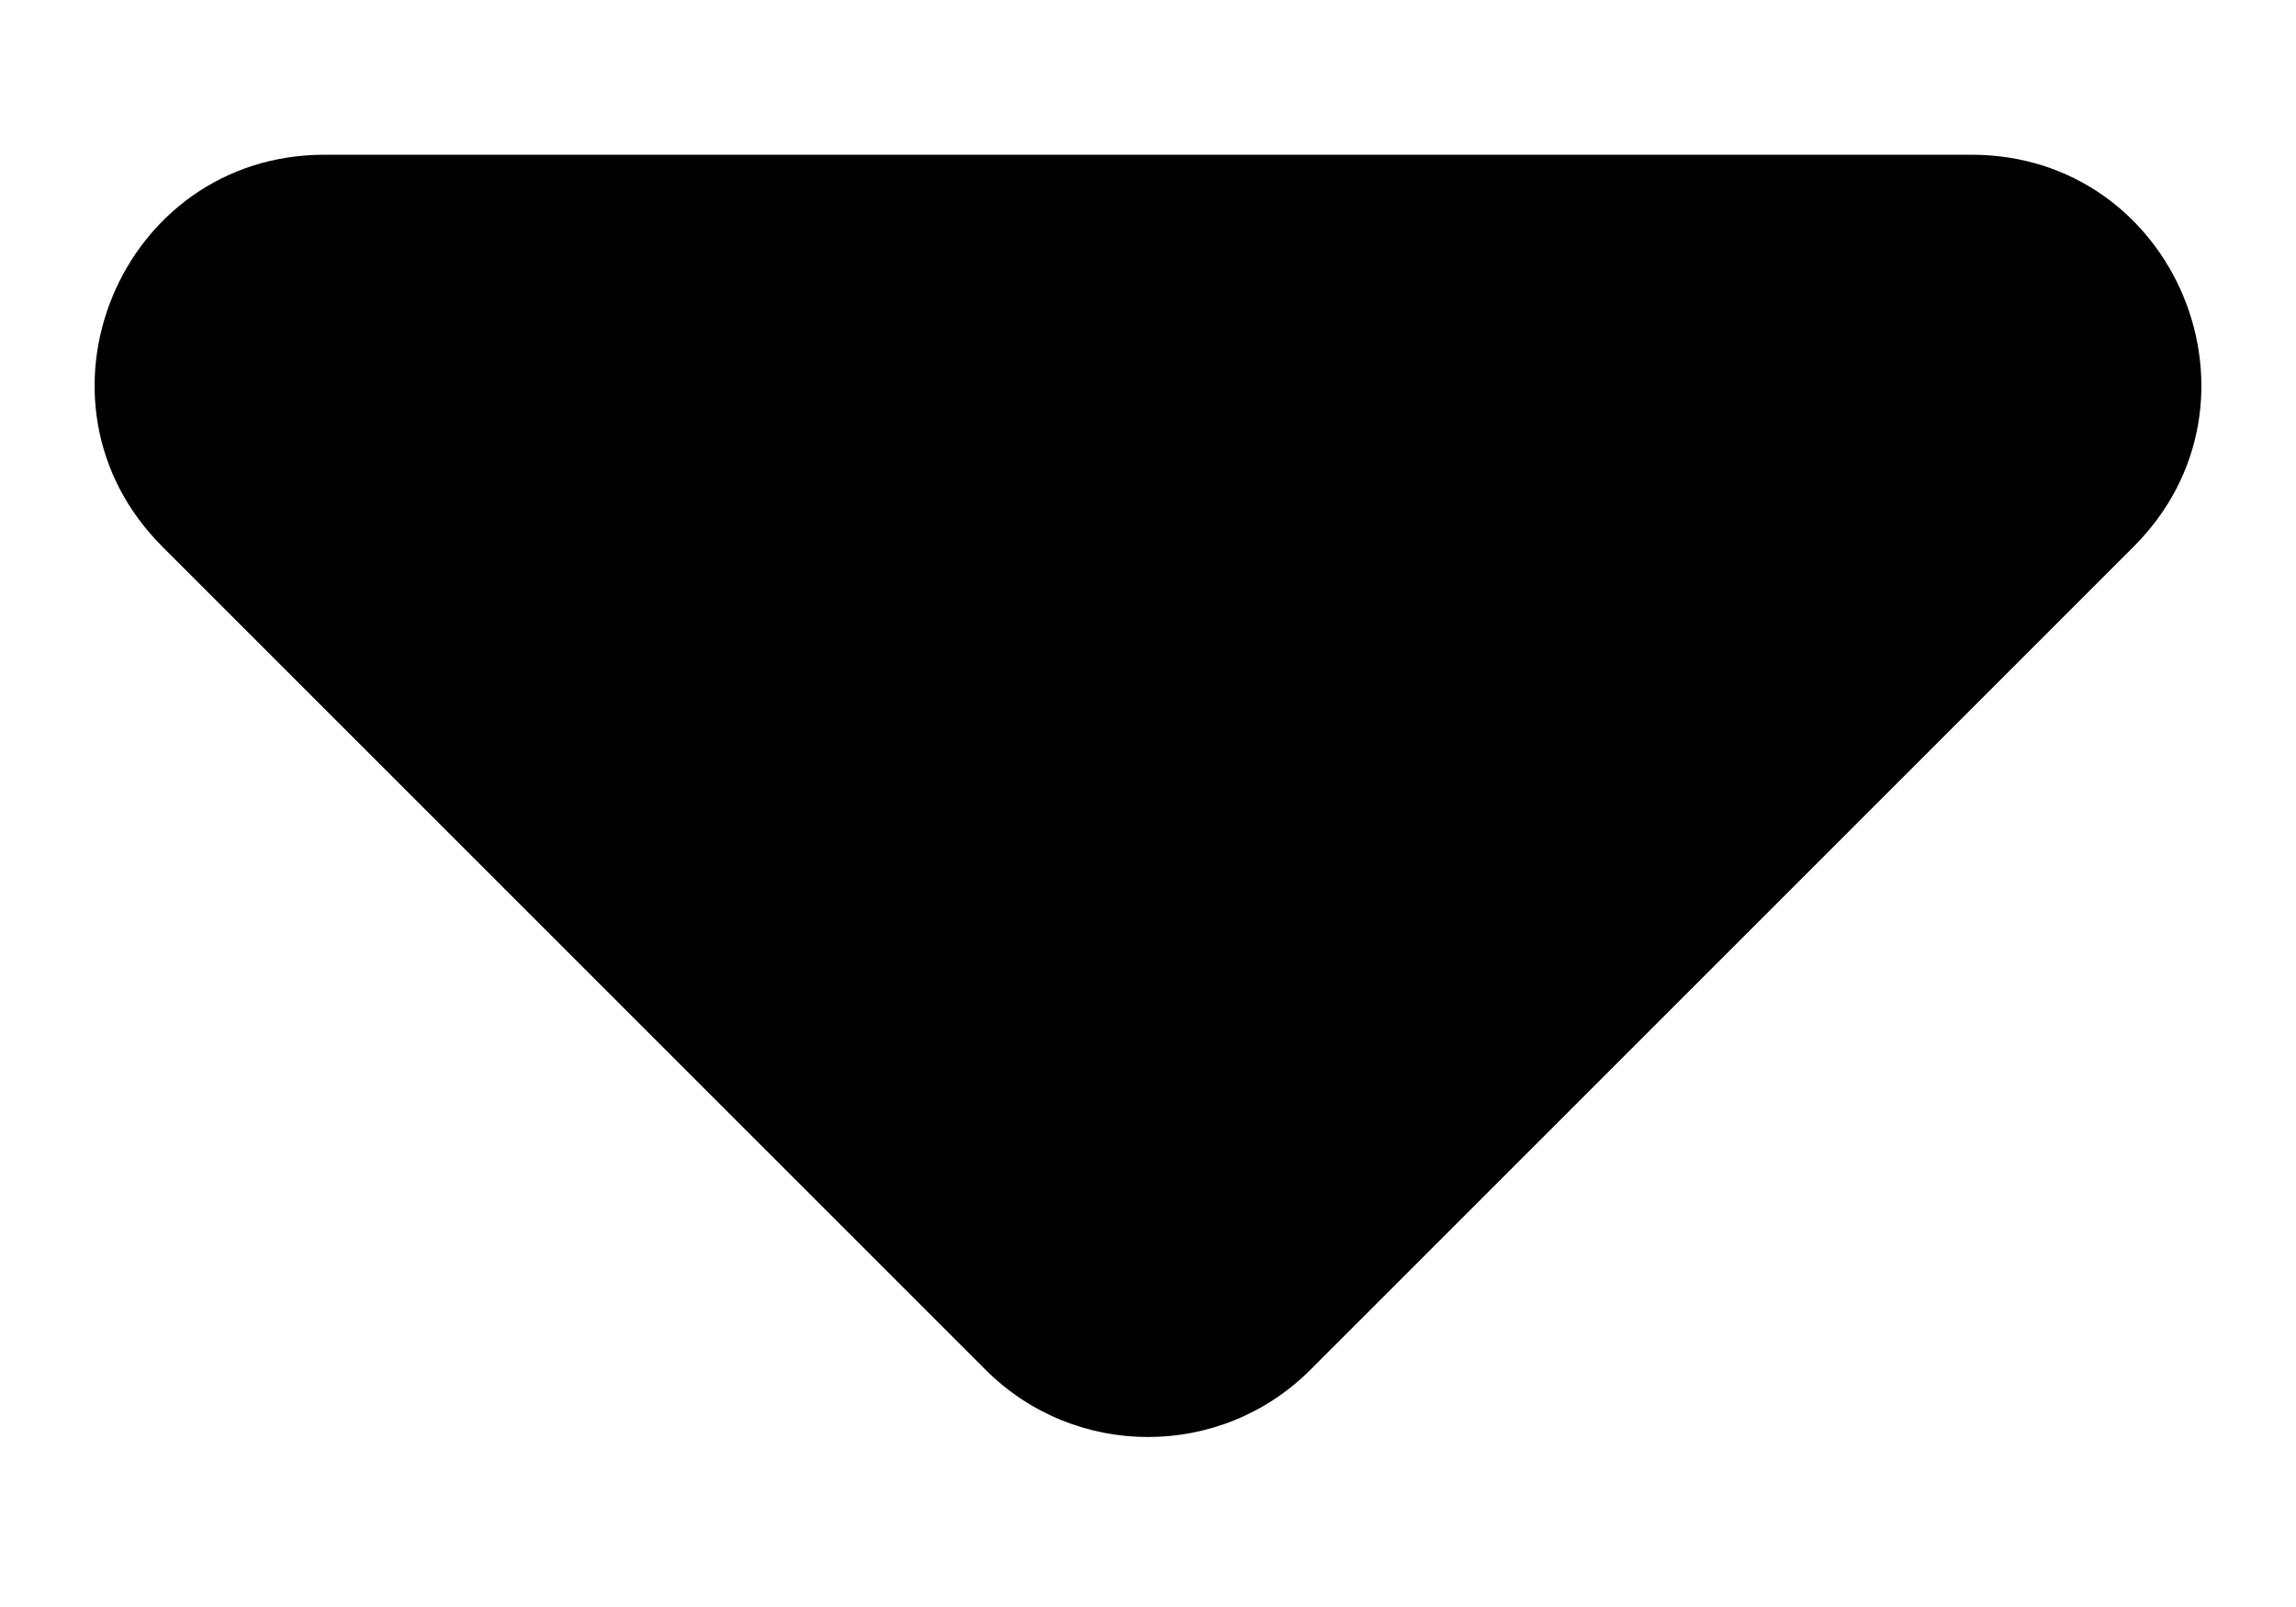 <svg width="10" height="7" viewBox="0 0 10 7" fill="none" xmlns="http://www.w3.org/2000/svg">
<path d="M1.414 6.326C0.523 6.326 0.077 5.249 0.707 4.619L4.293 1.033C4.683 0.643 5.317 0.643 5.707 1.033L9.293 4.619C9.923 5.249 9.477 6.326 8.586 6.326L1.414 6.326Z" fill="black" transform="translate(10, 7) rotate(180)"/>
</svg>
